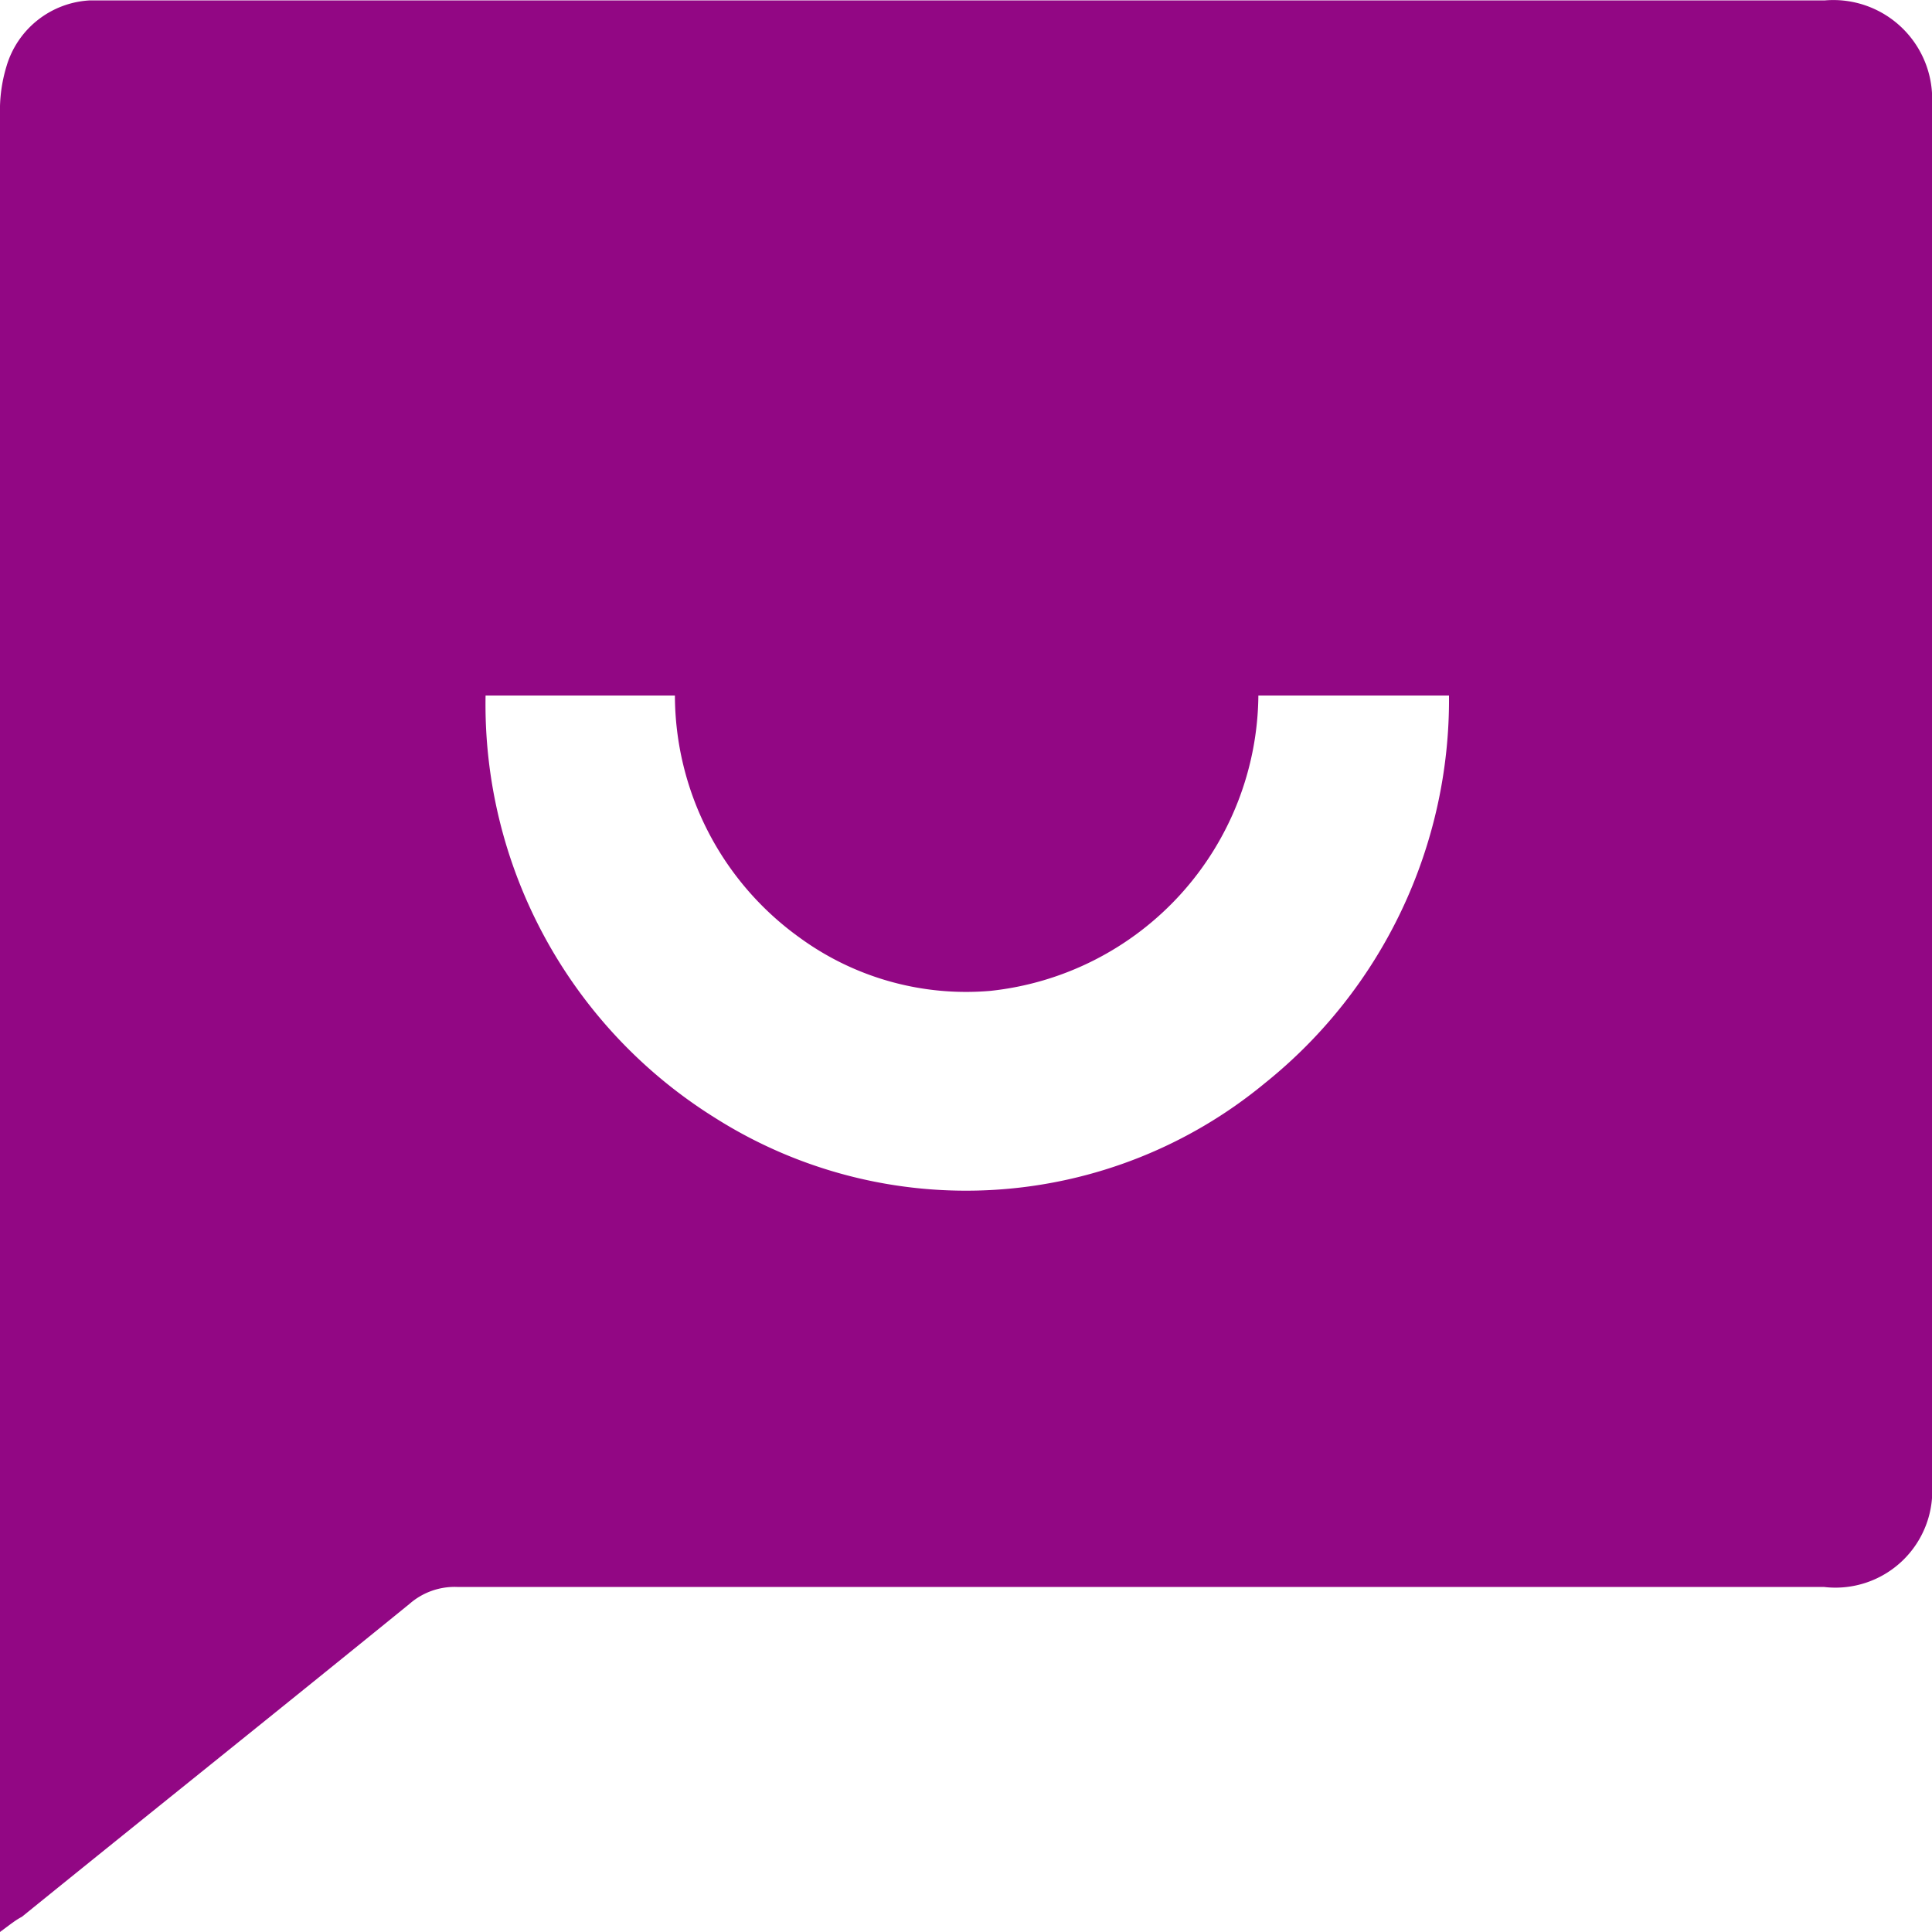 <svg xmlns="http://www.w3.org/2000/svg" width="15" height="15" viewBox="0 0 15 15">
  <defs>
    <style>
      .cls-1 {
        fill: #920784;
        fill-rule: evenodd;
      }
    </style>
  </defs>
  <path id="形状_522" data-name="形状 522" class="cls-1" d="M1288,294V279.889a1.175,1.175,0,0,1,.05-0.373,0.714,0.714,0,0,1,.65-0.513c0.04,0,.08,0,0.13,0q6.66,0,13.34,0a0.768,0.768,0,0,1,.83.813v10.7a0.752,0.752,0,0,1-.84.805q-5.295,0-10.61,0a0.532,0.532,0,0,0-.37.131c-1,.813-2.01,1.62-3.01,2.43C1288.12,293.908,1288.08,293.941,1288,294Zm9.77-9.6a2.327,2.327,0,0,1-2.08,2.293,2.192,2.192,0,0,1-1.48-.412,2.321,2.321,0,0,1-.97-1.881h-1.47a3.783,3.783,0,0,0,1.78,3.278,3.641,3.641,0,0,0,4.27-.268,3.815,3.815,0,0,0,1.43-3.01h-1.48Z" transform="translate(-1288 -279)"/>
</svg>
